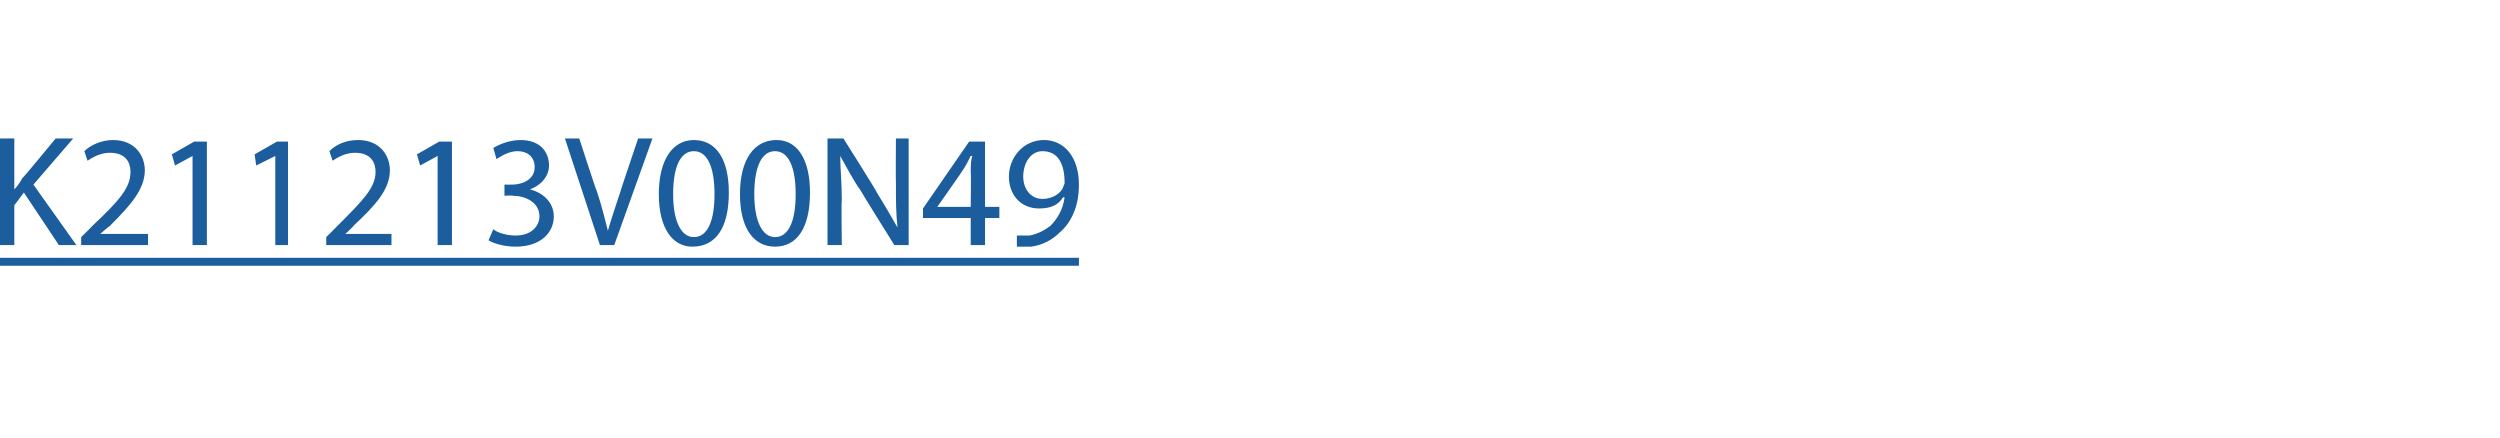 <?xml version="1.0" standalone="no"?>
<!DOCTYPE svg PUBLIC "-//W3C//DTD SVG 1.1//EN" "http://www.w3.org/Graphics/SVG/1.1/DTD/svg11.dtd">
<svg xmlns="http://www.w3.org/2000/svg" xmlns:xlink="http://www.w3.org/1999/xlink" version="1.1" width="157.1px" height="27.5px" viewBox="0 -1 157.1 27.5" style="top:-1px">
  <desc> </desc>
  <defs/>
  <g class="svg-textframe-underlines">
    <rect class="svg-underline" x="0" y="15.2" width="67.8" height="0.5" style="fill:#1b5d9d;"/>
  </g>
  <g id="Polygon35421">
    <path d="M 0 7.7 L 0.9 7.7 L 0.9 10.9 C 0.9 10.9 0.9 10.94 0.9 10.9 C 1.1 10.7 1.3 10.4 1.4 10.2 C 1.43 10.22 3.5 7.7 3.5 7.7 L 4.6 7.7 L 2.1 10.6 L 4.8 14.4 L 3.7 14.4 L 1.5 11.1 L 0.9 11.9 L 0.9 14.4 L 0 14.4 L 0 7.7 Z M 5.1 14.4 L 5.1 13.9 C 5.1 13.9 5.8 13.22 5.8 13.2 C 7.5 11.6 8.2 10.8 8.2 9.8 C 8.2 9.2 7.9 8.6 6.9 8.6 C 6.3 8.6 5.8 8.9 5.5 9.1 C 5.5 9.1 5.3 8.5 5.3 8.5 C 5.7 8.1 6.4 7.8 7.1 7.8 C 8.5 7.8 9.1 8.8 9.1 9.7 C 9.1 10.9 8.2 11.9 6.9 13.2 C 6.86 13.2 6.3 13.7 6.3 13.7 L 6.3 13.7 L 9.3 13.7 L 9.3 14.4 L 5.1 14.4 Z M 12.1 8.8 L 12.1 8.8 L 11 9.4 L 10.8 8.7 L 12.2 7.9 L 13 7.9 L 13 14.4 L 12.1 14.4 L 12.1 8.8 Z M 17.3 8.8 L 17.3 8.8 L 16.1 9.4 L 16 8.7 L 17.4 7.9 L 18.1 7.9 L 18.1 14.4 L 17.3 14.4 L 17.3 8.8 Z M 20.5 14.4 L 20.5 13.9 C 20.5 13.9 21.19 13.22 21.2 13.2 C 22.8 11.6 23.6 10.8 23.6 9.8 C 23.6 9.2 23.3 8.6 22.3 8.6 C 21.7 8.6 21.2 8.9 20.9 9.1 C 20.9 9.1 20.7 8.5 20.7 8.5 C 21.1 8.1 21.7 7.8 22.5 7.8 C 23.9 7.8 24.5 8.8 24.5 9.7 C 24.5 10.9 23.6 11.9 22.2 13.2 C 22.25 13.2 21.7 13.7 21.7 13.7 L 21.7 13.7 L 24.6 13.7 L 24.6 14.4 L 20.5 14.4 Z M 27.5 8.8 L 27.5 8.8 L 26.4 9.4 L 26.2 8.7 L 27.6 7.9 L 28.4 7.9 L 28.4 14.4 L 27.5 14.4 L 27.5 8.8 Z M 31 13.4 C 31.2 13.6 31.8 13.8 32.4 13.8 C 33.5 13.8 33.9 13.1 33.9 12.6 C 33.9 11.7 33 11.3 32.2 11.3 C 32.2 11.27 31.7 11.3 31.7 11.3 L 31.7 10.6 C 31.7 10.6 32.2 10.61 32.2 10.6 C 32.8 10.6 33.6 10.3 33.6 9.5 C 33.6 9 33.3 8.5 32.5 8.5 C 32 8.5 31.5 8.8 31.2 9 C 31.2 9 31 8.3 31 8.3 C 31.3 8.1 32 7.8 32.7 7.8 C 34 7.8 34.5 8.6 34.5 9.4 C 34.5 10 34.1 10.6 33.3 10.9 C 33.3 10.9 33.3 10.9 33.3 10.9 C 34.1 11.1 34.8 11.7 34.8 12.6 C 34.8 13.6 34 14.5 32.4 14.5 C 31.7 14.5 31 14.3 30.7 14.1 C 30.7 14.1 31 13.4 31 13.4 Z M 37.7 14.4 L 35.5 7.7 L 36.4 7.7 C 36.4 7.7 37.47 11.01 37.5 11 C 37.8 11.9 38 12.7 38.2 13.5 C 38.2 13.5 38.2 13.5 38.2 13.5 C 38.4 12.8 38.7 11.9 39 11 C 38.98 11.02 40.1 7.7 40.1 7.7 L 41 7.7 L 38.6 14.4 L 37.7 14.4 Z M 45.8 11.1 C 45.8 13.3 45 14.5 43.5 14.5 C 42.3 14.5 41.4 13.4 41.4 11.2 C 41.4 9 42.3 7.8 43.6 7.8 C 45 7.8 45.8 9 45.8 11.1 Z M 42.3 11.2 C 42.3 12.9 42.8 13.9 43.6 13.9 C 44.5 13.9 44.9 12.8 44.9 11.2 C 44.9 9.6 44.5 8.5 43.6 8.5 C 42.8 8.5 42.3 9.4 42.3 11.2 Z M 50.9 11.1 C 50.9 13.3 50.1 14.5 48.7 14.5 C 47.4 14.5 46.5 13.4 46.5 11.2 C 46.5 9 47.4 7.8 48.8 7.8 C 50.1 7.8 50.9 9 50.9 11.1 Z M 47.4 11.2 C 47.4 12.9 47.9 13.9 48.7 13.9 C 49.6 13.9 50 12.8 50 11.2 C 50 9.6 49.6 8.5 48.7 8.5 C 47.9 8.5 47.4 9.4 47.4 11.2 Z M 52 14.4 L 52 7.7 L 53 7.7 C 53 7.7 55.15 11.1 55.1 11.1 C 55.6 11.9 56 12.6 56.4 13.3 C 56.4 13.3 56.4 13.3 56.4 13.3 C 56.3 12.4 56.3 11.6 56.3 10.5 C 56.28 10.51 56.3 7.7 56.3 7.7 L 57.1 7.7 L 57.1 14.4 L 56.2 14.4 C 56.2 14.4 54.08 11.01 54.1 11 C 53.6 10.3 53.2 9.5 52.8 8.8 C 52.8 8.8 52.8 8.8 52.8 8.8 C 52.8 9.6 52.9 10.4 52.9 11.6 C 52.86 11.55 52.9 14.4 52.9 14.4 L 52 14.4 Z M 61 14.4 L 61 12.7 L 58 12.7 L 58 12.1 L 60.9 7.9 L 61.9 7.9 L 61.9 12 L 62.8 12 L 62.8 12.7 L 61.9 12.7 L 61.9 14.4 L 61 14.4 Z M 61 12 C 61 12 61.03 9.8 61 9.8 C 61 9.5 61 9.1 61.1 8.8 C 61.1 8.8 61 8.8 61 8.8 C 60.8 9.2 60.7 9.4 60.5 9.7 C 60.49 9.74 58.9 12 58.9 12 L 58.9 12 L 61 12 Z M 63.9 13.8 C 64.1 13.8 64.4 13.8 64.7 13.8 C 65.2 13.7 65.6 13.5 66 13.2 C 66.4 12.8 66.8 12.2 66.9 11.4 C 66.9 11.4 66.8 11.4 66.8 11.4 C 66.5 11.9 66 12.1 65.3 12.1 C 64.1 12.1 63.4 11.2 63.4 10.1 C 63.4 8.9 64.3 7.8 65.6 7.8 C 66.9 7.8 67.8 8.9 67.8 10.6 C 67.8 12 67.3 13 66.6 13.6 C 66.1 14.1 65.5 14.4 64.8 14.5 C 64.4 14.5 64.2 14.5 63.9 14.5 C 63.9 14.5 63.9 13.8 63.9 13.8 Z M 64.3 10.1 C 64.3 10.9 64.8 11.5 65.5 11.5 C 66.1 11.5 66.6 11.2 66.8 10.8 C 66.8 10.7 66.9 10.6 66.9 10.5 C 66.9 9.3 66.5 8.5 65.5 8.5 C 64.8 8.5 64.3 9.2 64.3 10.1 Z " stroke="none" fill="#1b5d9d"/>
    <a xlink:href="https://mytruckservices.knorr-bremse.com/p/K211213V00N49" xlink:show="new" xlink:title="K211213V00N49">
      <rect style="fill:transparent;" x="-1" y="7" width="69" height="8"/>
    </a>
  </g>
</svg>